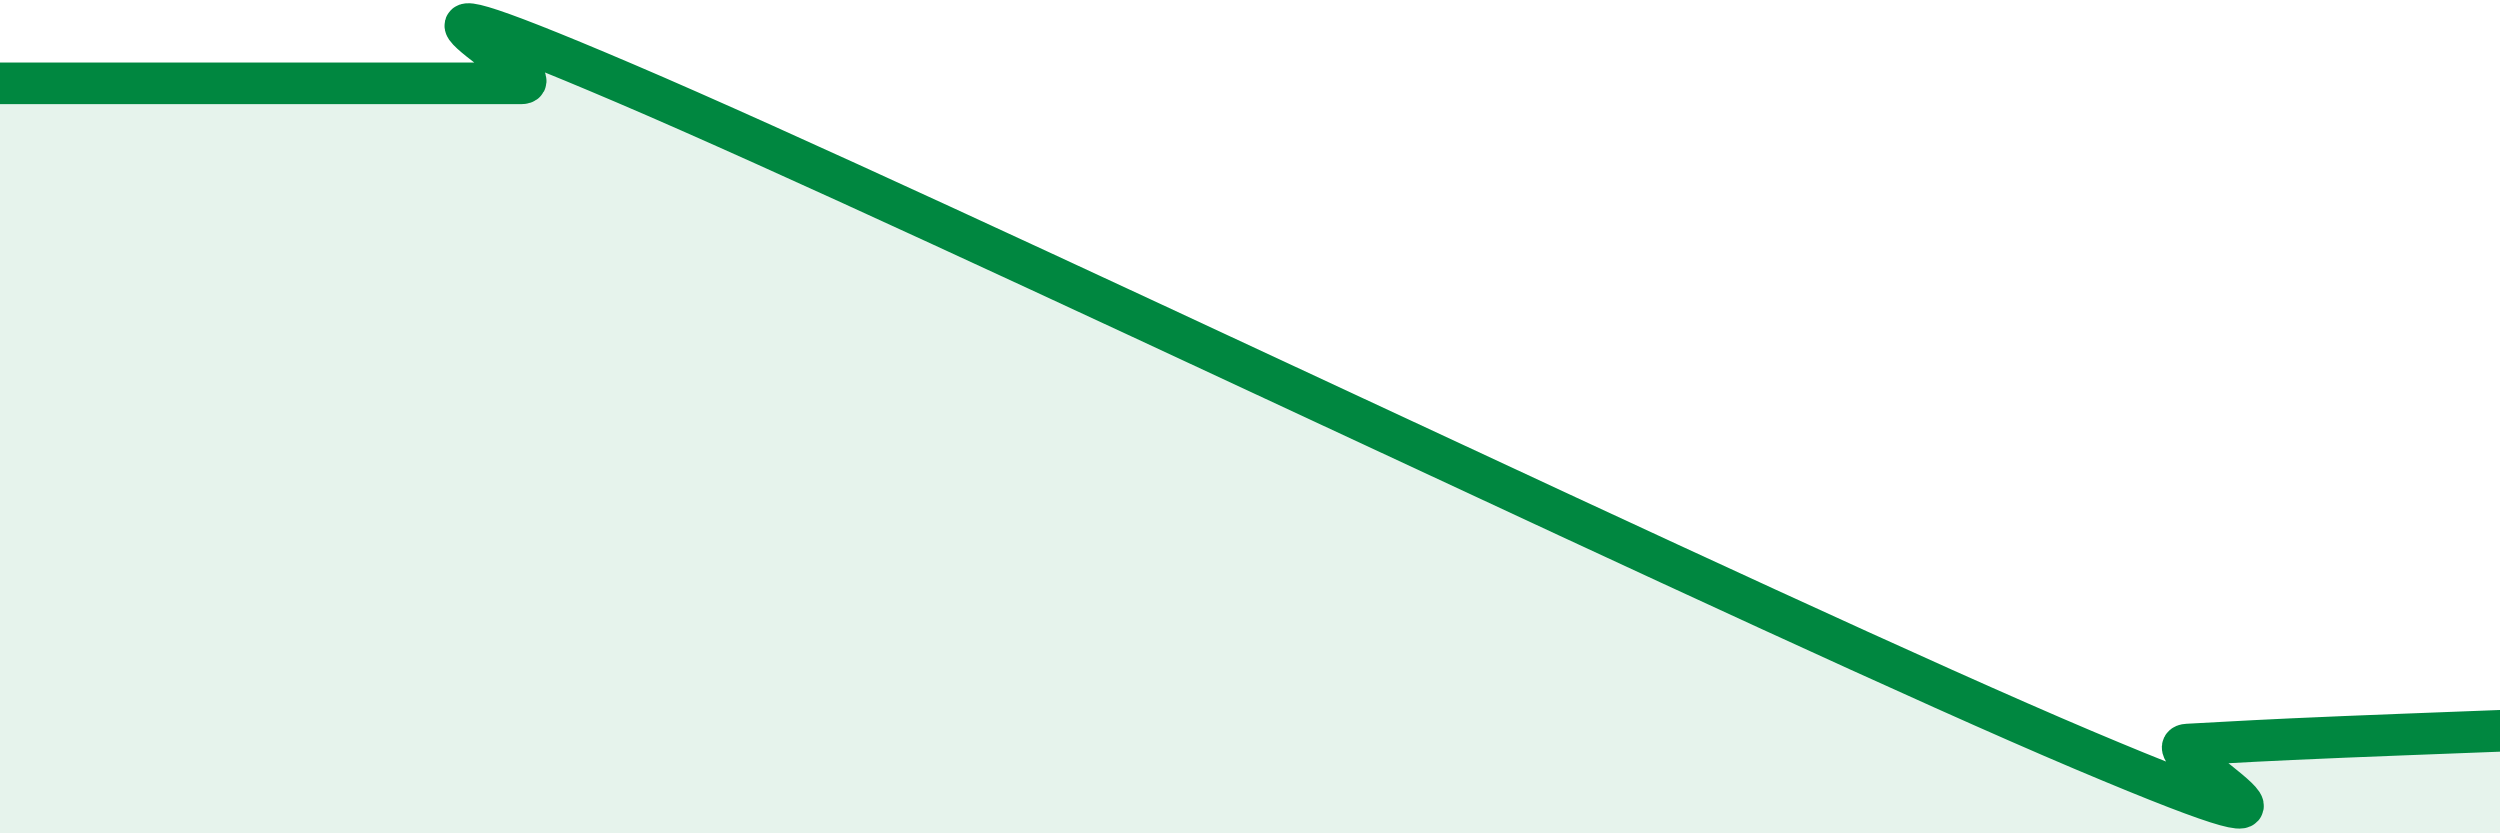 
    <svg width="60" height="20" viewBox="0 0 60 20" xmlns="http://www.w3.org/2000/svg">
      <path
        d="M 0,2 C 0.5,2 1.5,2 2.5,2 C 3.5,2 4,2 5,2 C 6,2 6.5,2 7.5,2 C 8.5,2 9,2 10,2 C 11,2 11.5,2 12.5,2 C 13.5,2 7.5,-1.2 15,2 C 22.5,5.2 42.5,14.83 50,18 C 57.5,21.17 51.5,17.92 52.5,17.87 C 53.5,17.82 53.5,17.81 55,17.74 C 56.5,17.67 59,17.58 60,17.54L60 20L0 20Z"
        fill="#008740"
        opacity="0.1"
        stroke-linecap="round"
        stroke-linejoin="round"
      />
      <path
        d="M 0,2 C 0.5,2 1.5,2 2.5,2 C 3.5,2 4,2 5,2 C 6,2 6.5,2 7.5,2 C 8.5,2 9,2 10,2 C 11,2 11.5,2 12.5,2 C 13.5,2 7.5,-1.2 15,2 C 22.5,5.2 42.5,14.83 50,18 C 57.5,21.17 51.5,17.92 52.5,17.87 C 53.5,17.82 53.5,17.81 55,17.74 C 56.5,17.67 59,17.58 60,17.54"
        stroke="#008740"
        stroke-width="1"
        fill="none"
        stroke-linecap="round"
        stroke-linejoin="round"
      />
    </svg>
  